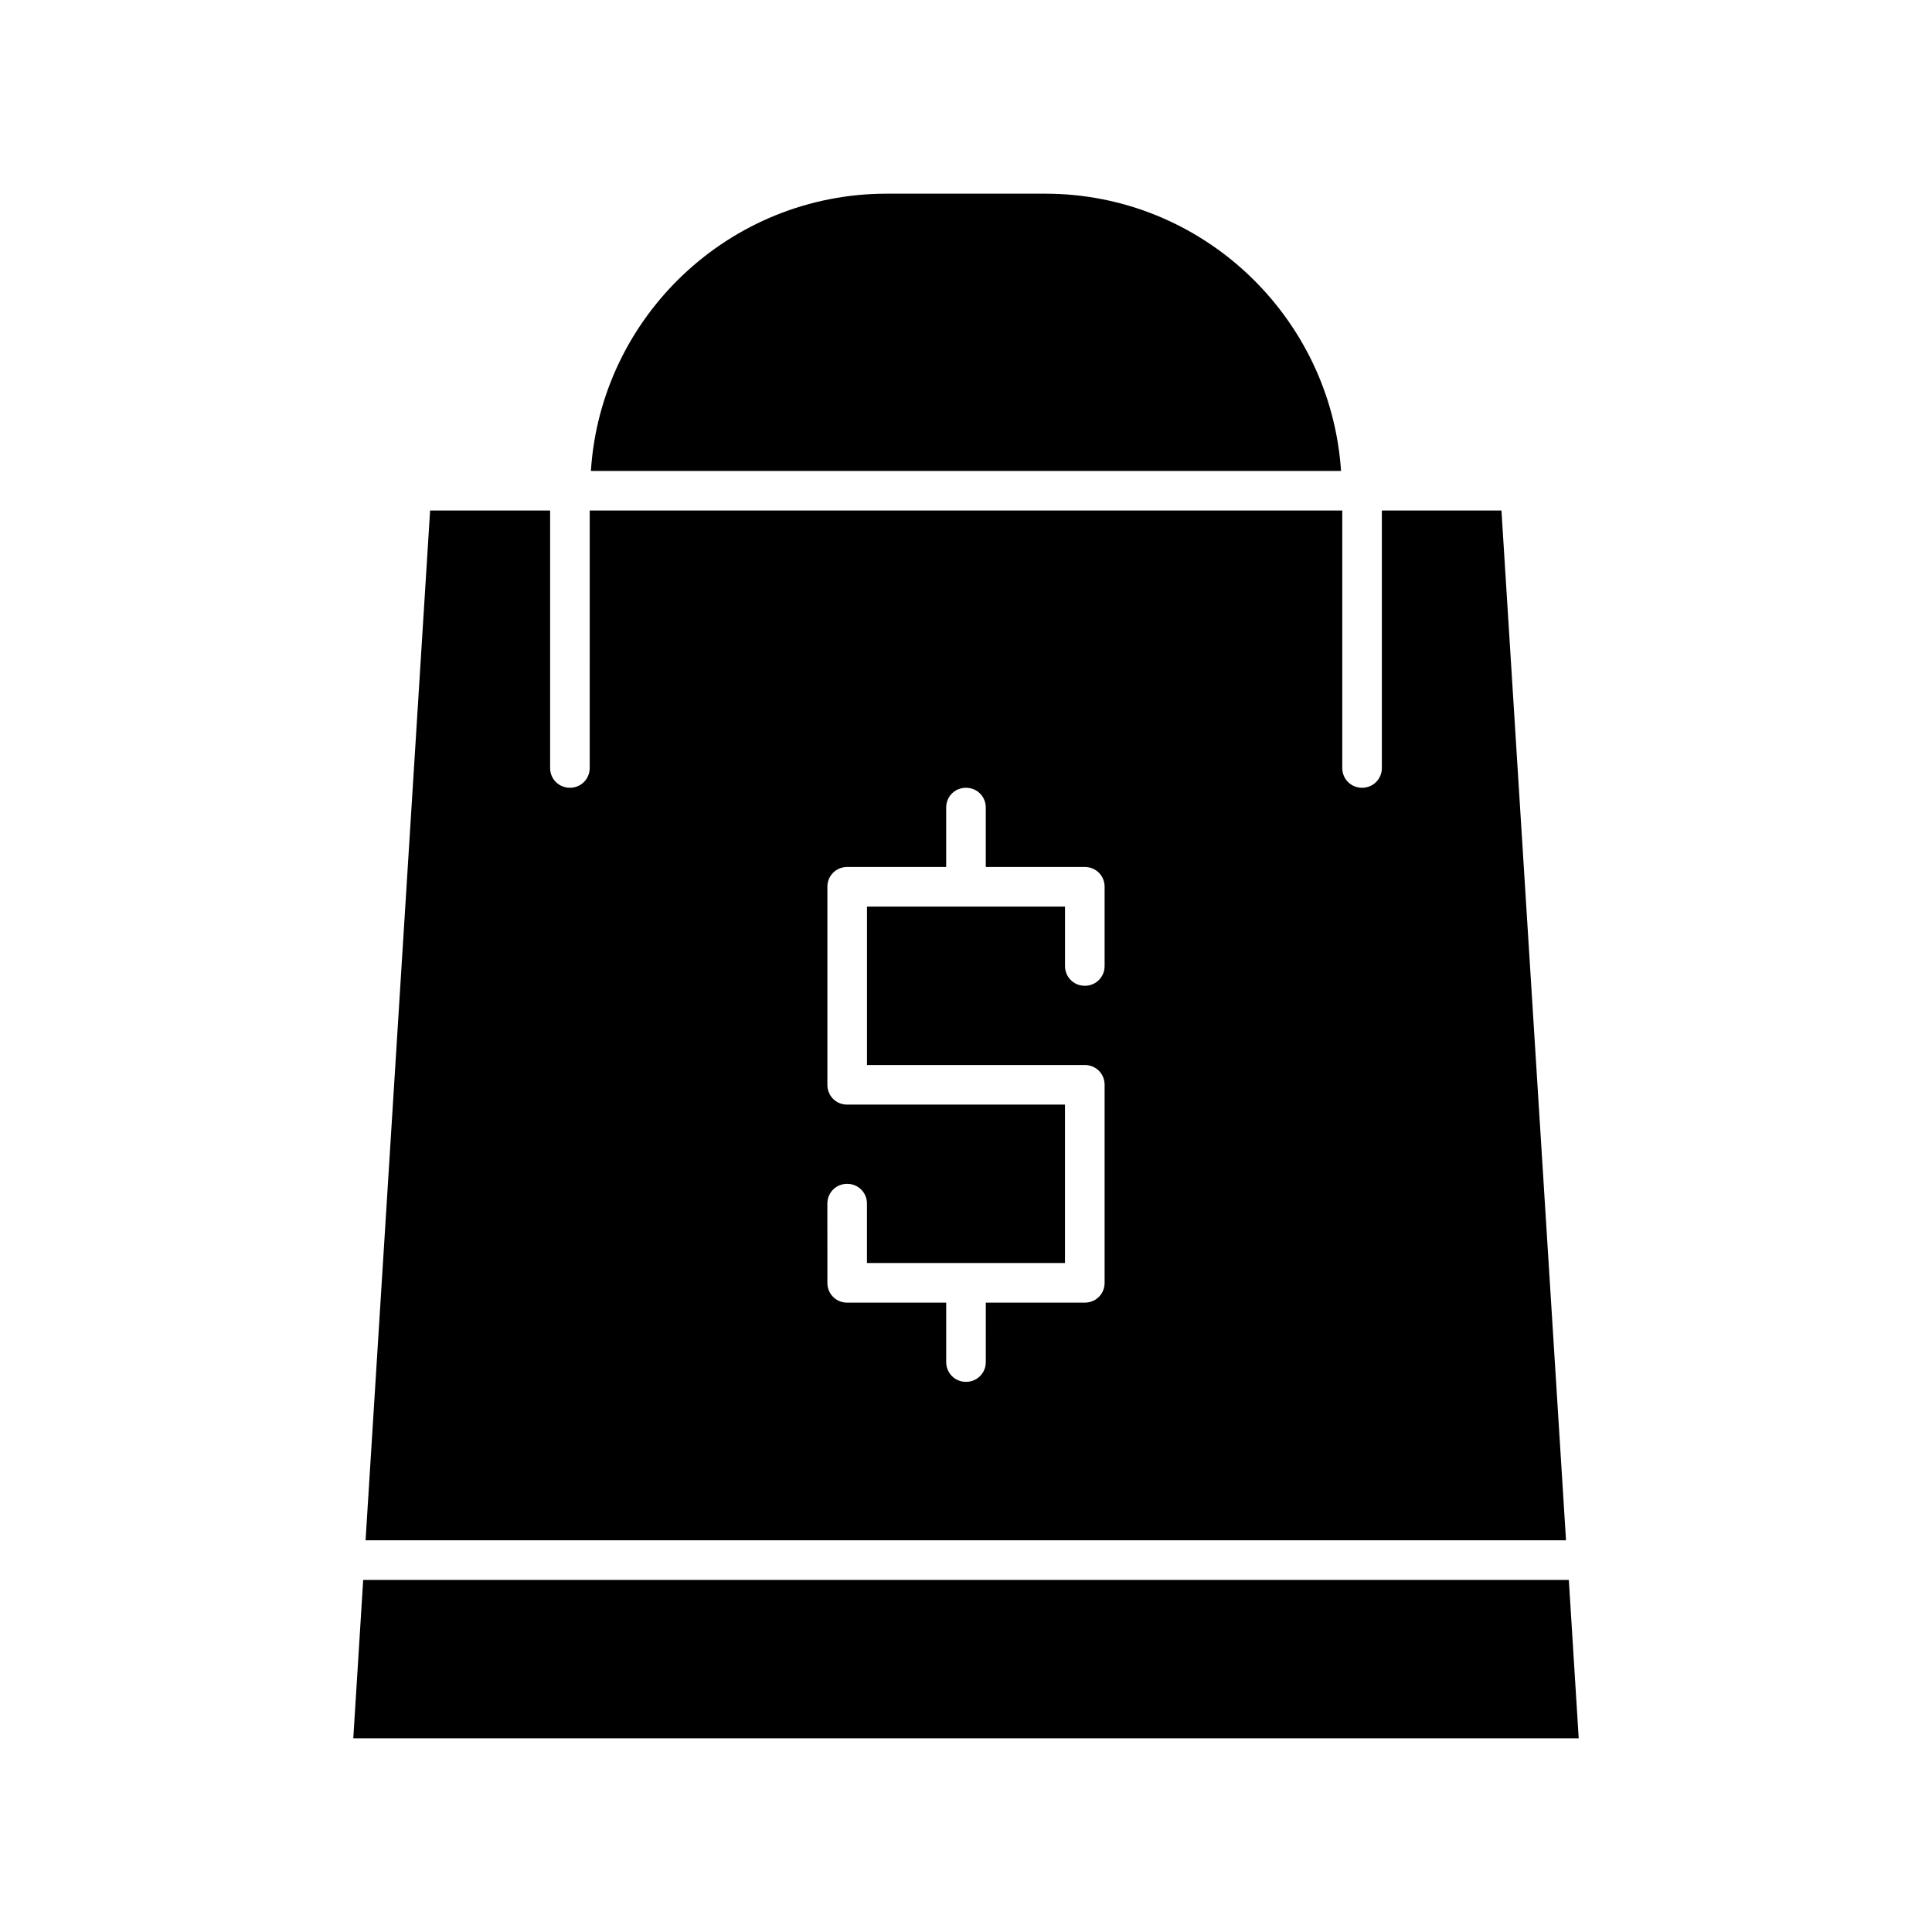 <?xml version="1.0" encoding="UTF-8"?>
<!-- Uploaded to: SVG Repo, www.svgrepo.com, Generator: SVG Repo Mixer Tools -->
<svg fill="#000000" width="800px" height="800px" version="1.1" viewBox="144 144 512 512" xmlns="http://www.w3.org/2000/svg">
 <g>
  <path d="m240.25 562.69-2.625 41.984h324.75l-2.621-41.984z"/>
  <path d="m499.39 268.8c-2.731-40.934-36.84-73.473-78.406-73.473h-41.984c-41.668 0-75.781 32.539-78.406 73.473z"/>
  <path d="m240.88 552.19h318.13l-17.109-272.9h-31.695v68.227c0 2.938-2.309 5.246-5.246 5.246s-5.246-2.309-5.246-5.246v-68.223h-199.43l-0.004 68.223c0 2.938-2.309 5.246-5.246 5.246s-5.246-2.309-5.246-5.246v-68.223h-31.805zm122.38-89.215c0-2.938 2.309-5.246 5.246-5.246s5.246 2.309 5.246 5.246v15.742h52.48v-41.984h-57.723c-2.938 0-5.246-2.309-5.246-5.246v-52.48c0-2.938 2.309-5.246 5.246-5.246h26.238v-15.746c0-2.938 2.309-5.246 5.246-5.246s5.246 2.309 5.246 5.246v15.742h26.246c2.938 0 5.246 2.309 5.246 5.246v20.992c0 2.938-2.309 5.246-5.246 5.246s-5.246-2.309-5.246-5.246v-15.742h-52.48v41.984h57.727c2.938 0 5.246 2.309 5.246 5.246v52.48c0 2.938-2.309 5.246-5.246 5.246h-26.238l-0.004 15.746c0 2.938-2.309 5.246-5.246 5.246s-5.246-2.309-5.246-5.246v-15.742h-26.242c-2.938 0-5.246-2.309-5.246-5.246z"/>
 </g>
</svg>